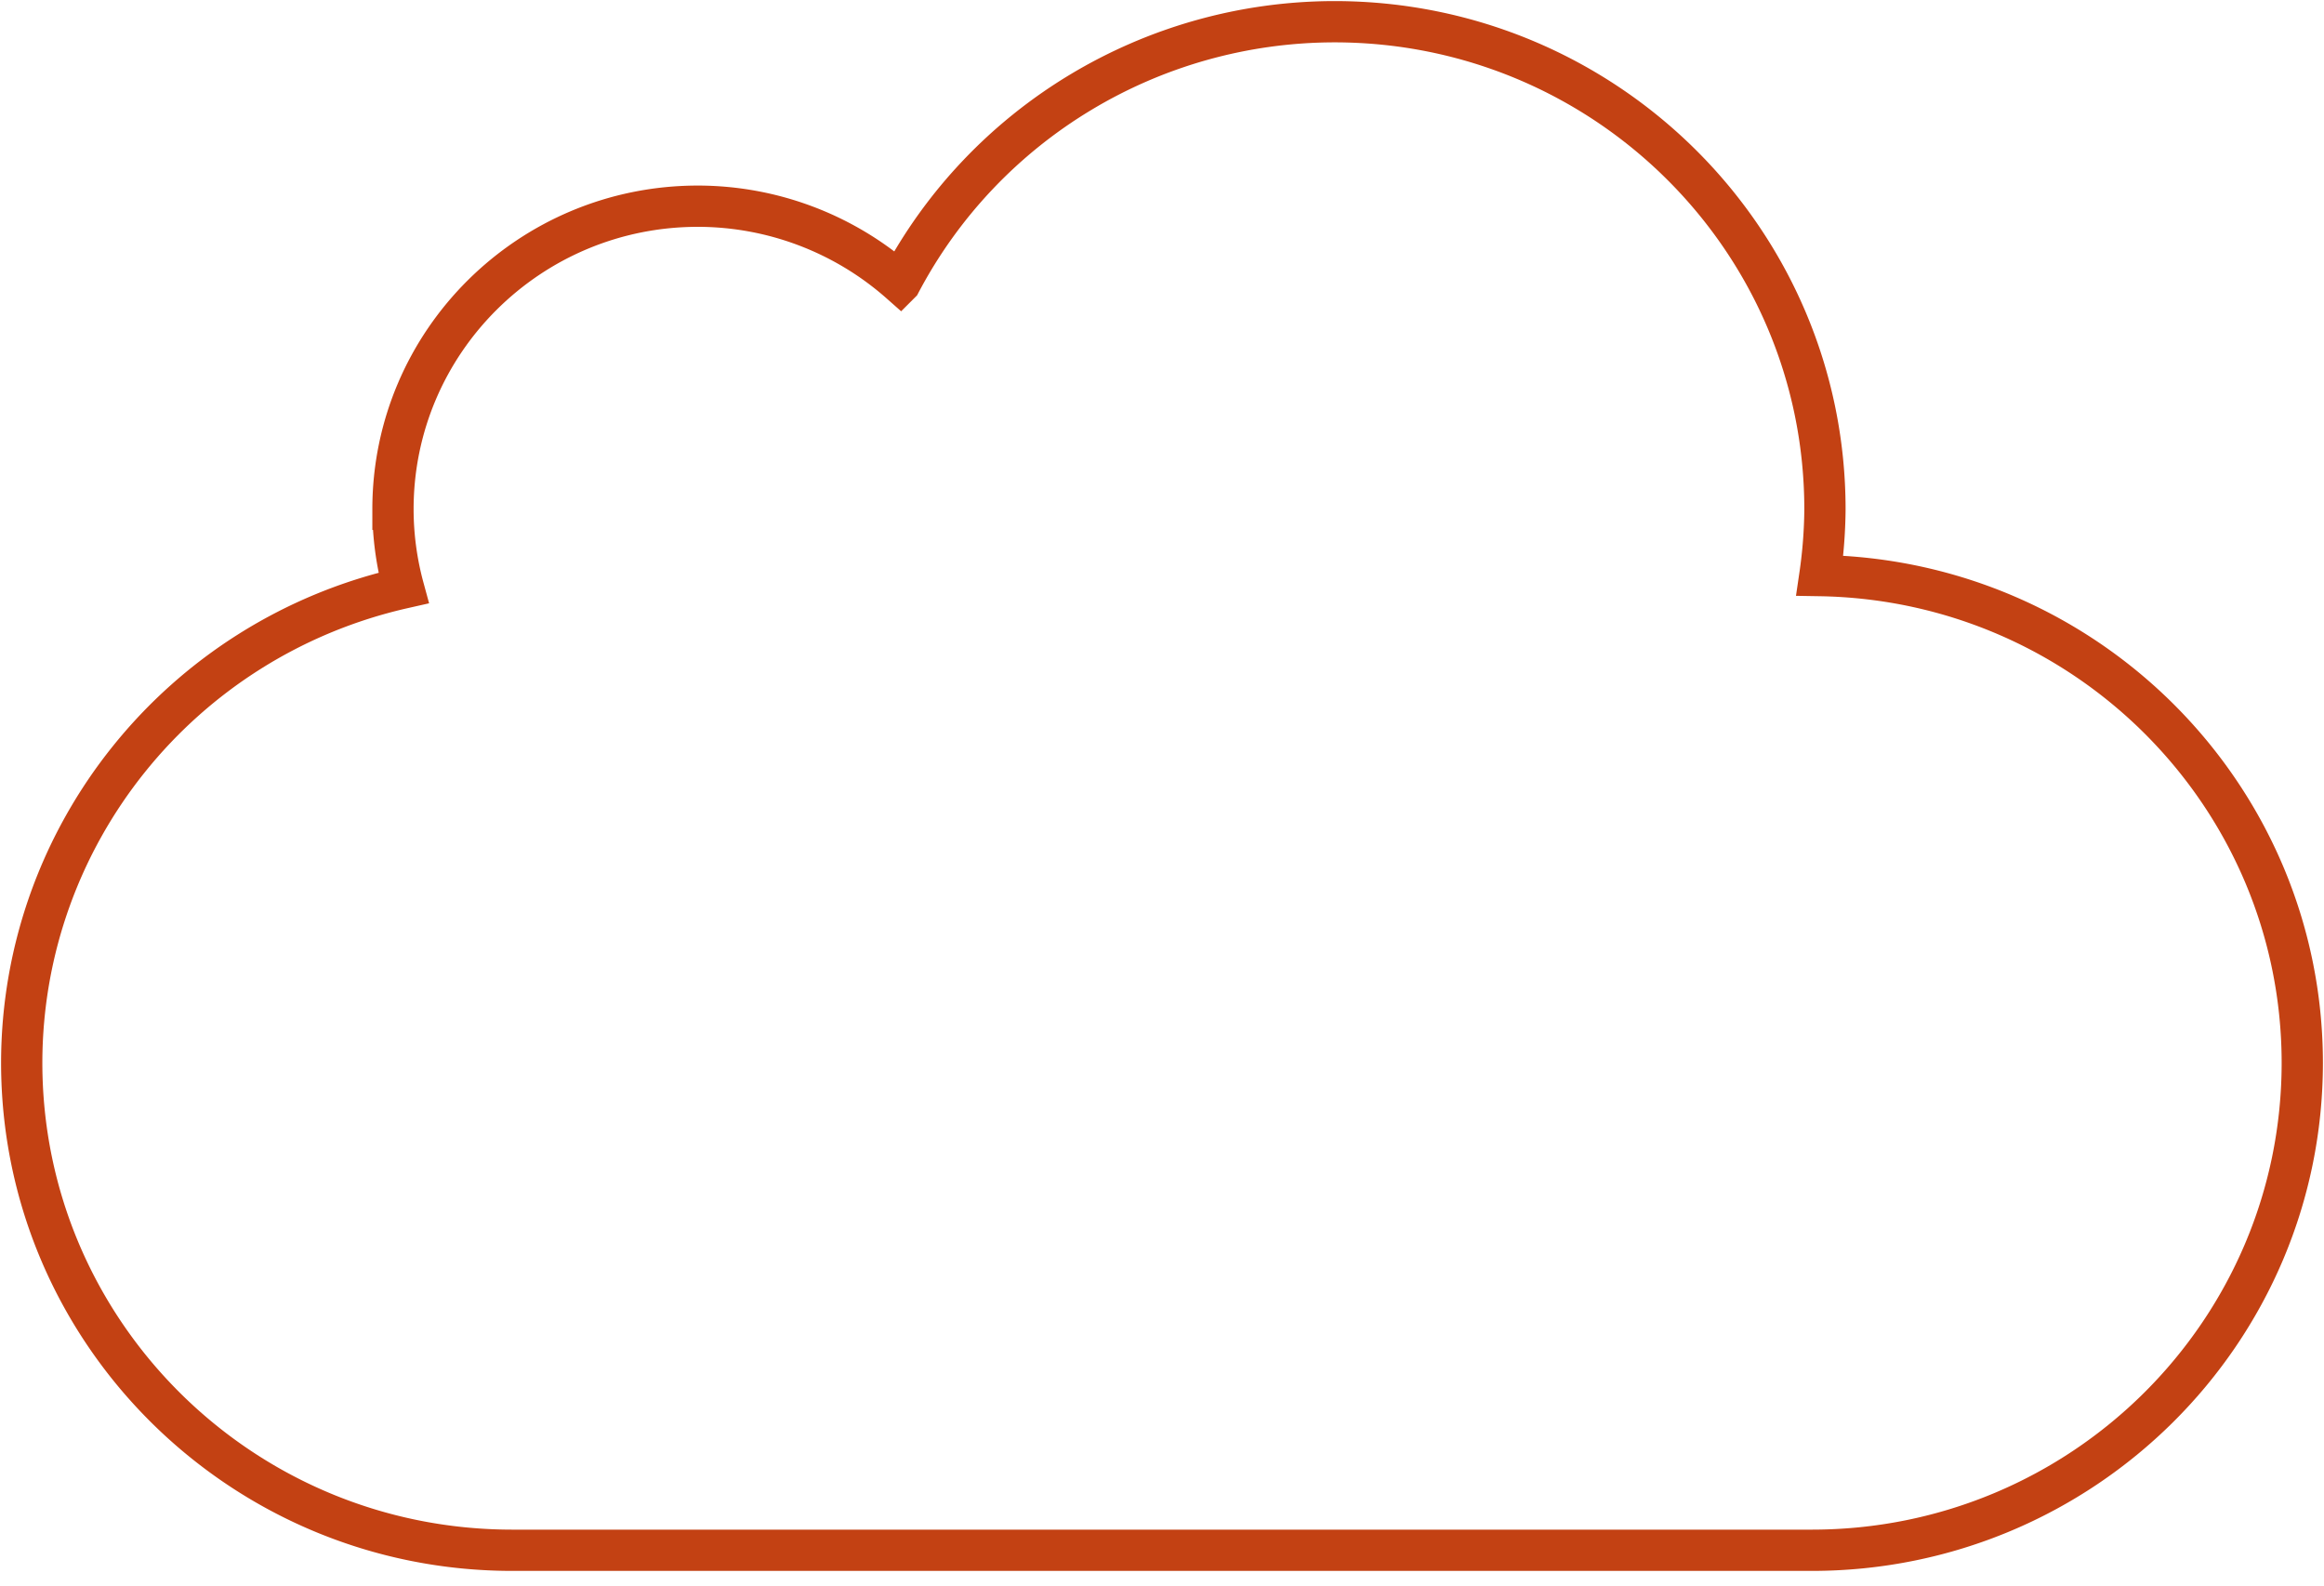 <svg xmlns="http://www.w3.org/2000/svg" width="107" height="73"><g fill="none" fill-rule="evenodd" stroke="#c34113"><g stroke-width="1.9" transform="translate(-278 -1401)"><g transform="translate(0 1123)"><g transform="translate(279 255)"><g><path d="M60.436 24c-8.393.012-16.089 4.639-19.986 12.027a14.087 14.087 0 0 0-9.316-3.534c-7.755 0-14.041 6.247-14.041 13.953a13.84 13.84 0 0 0 .486 3.621C7.307 52.388.01 61.457 0 71.926c0 12.397 10.113 22.446 22.587 22.446h59.826C94.887 94.372 105 84.323 105 71.926c-.009-12.246-9.892-22.224-22.213-22.427.149-1.011.228-2.031.236-3.053C83.023 34.05 72.911 24 60.436 24z"/></g></g></g></g></g></svg>
